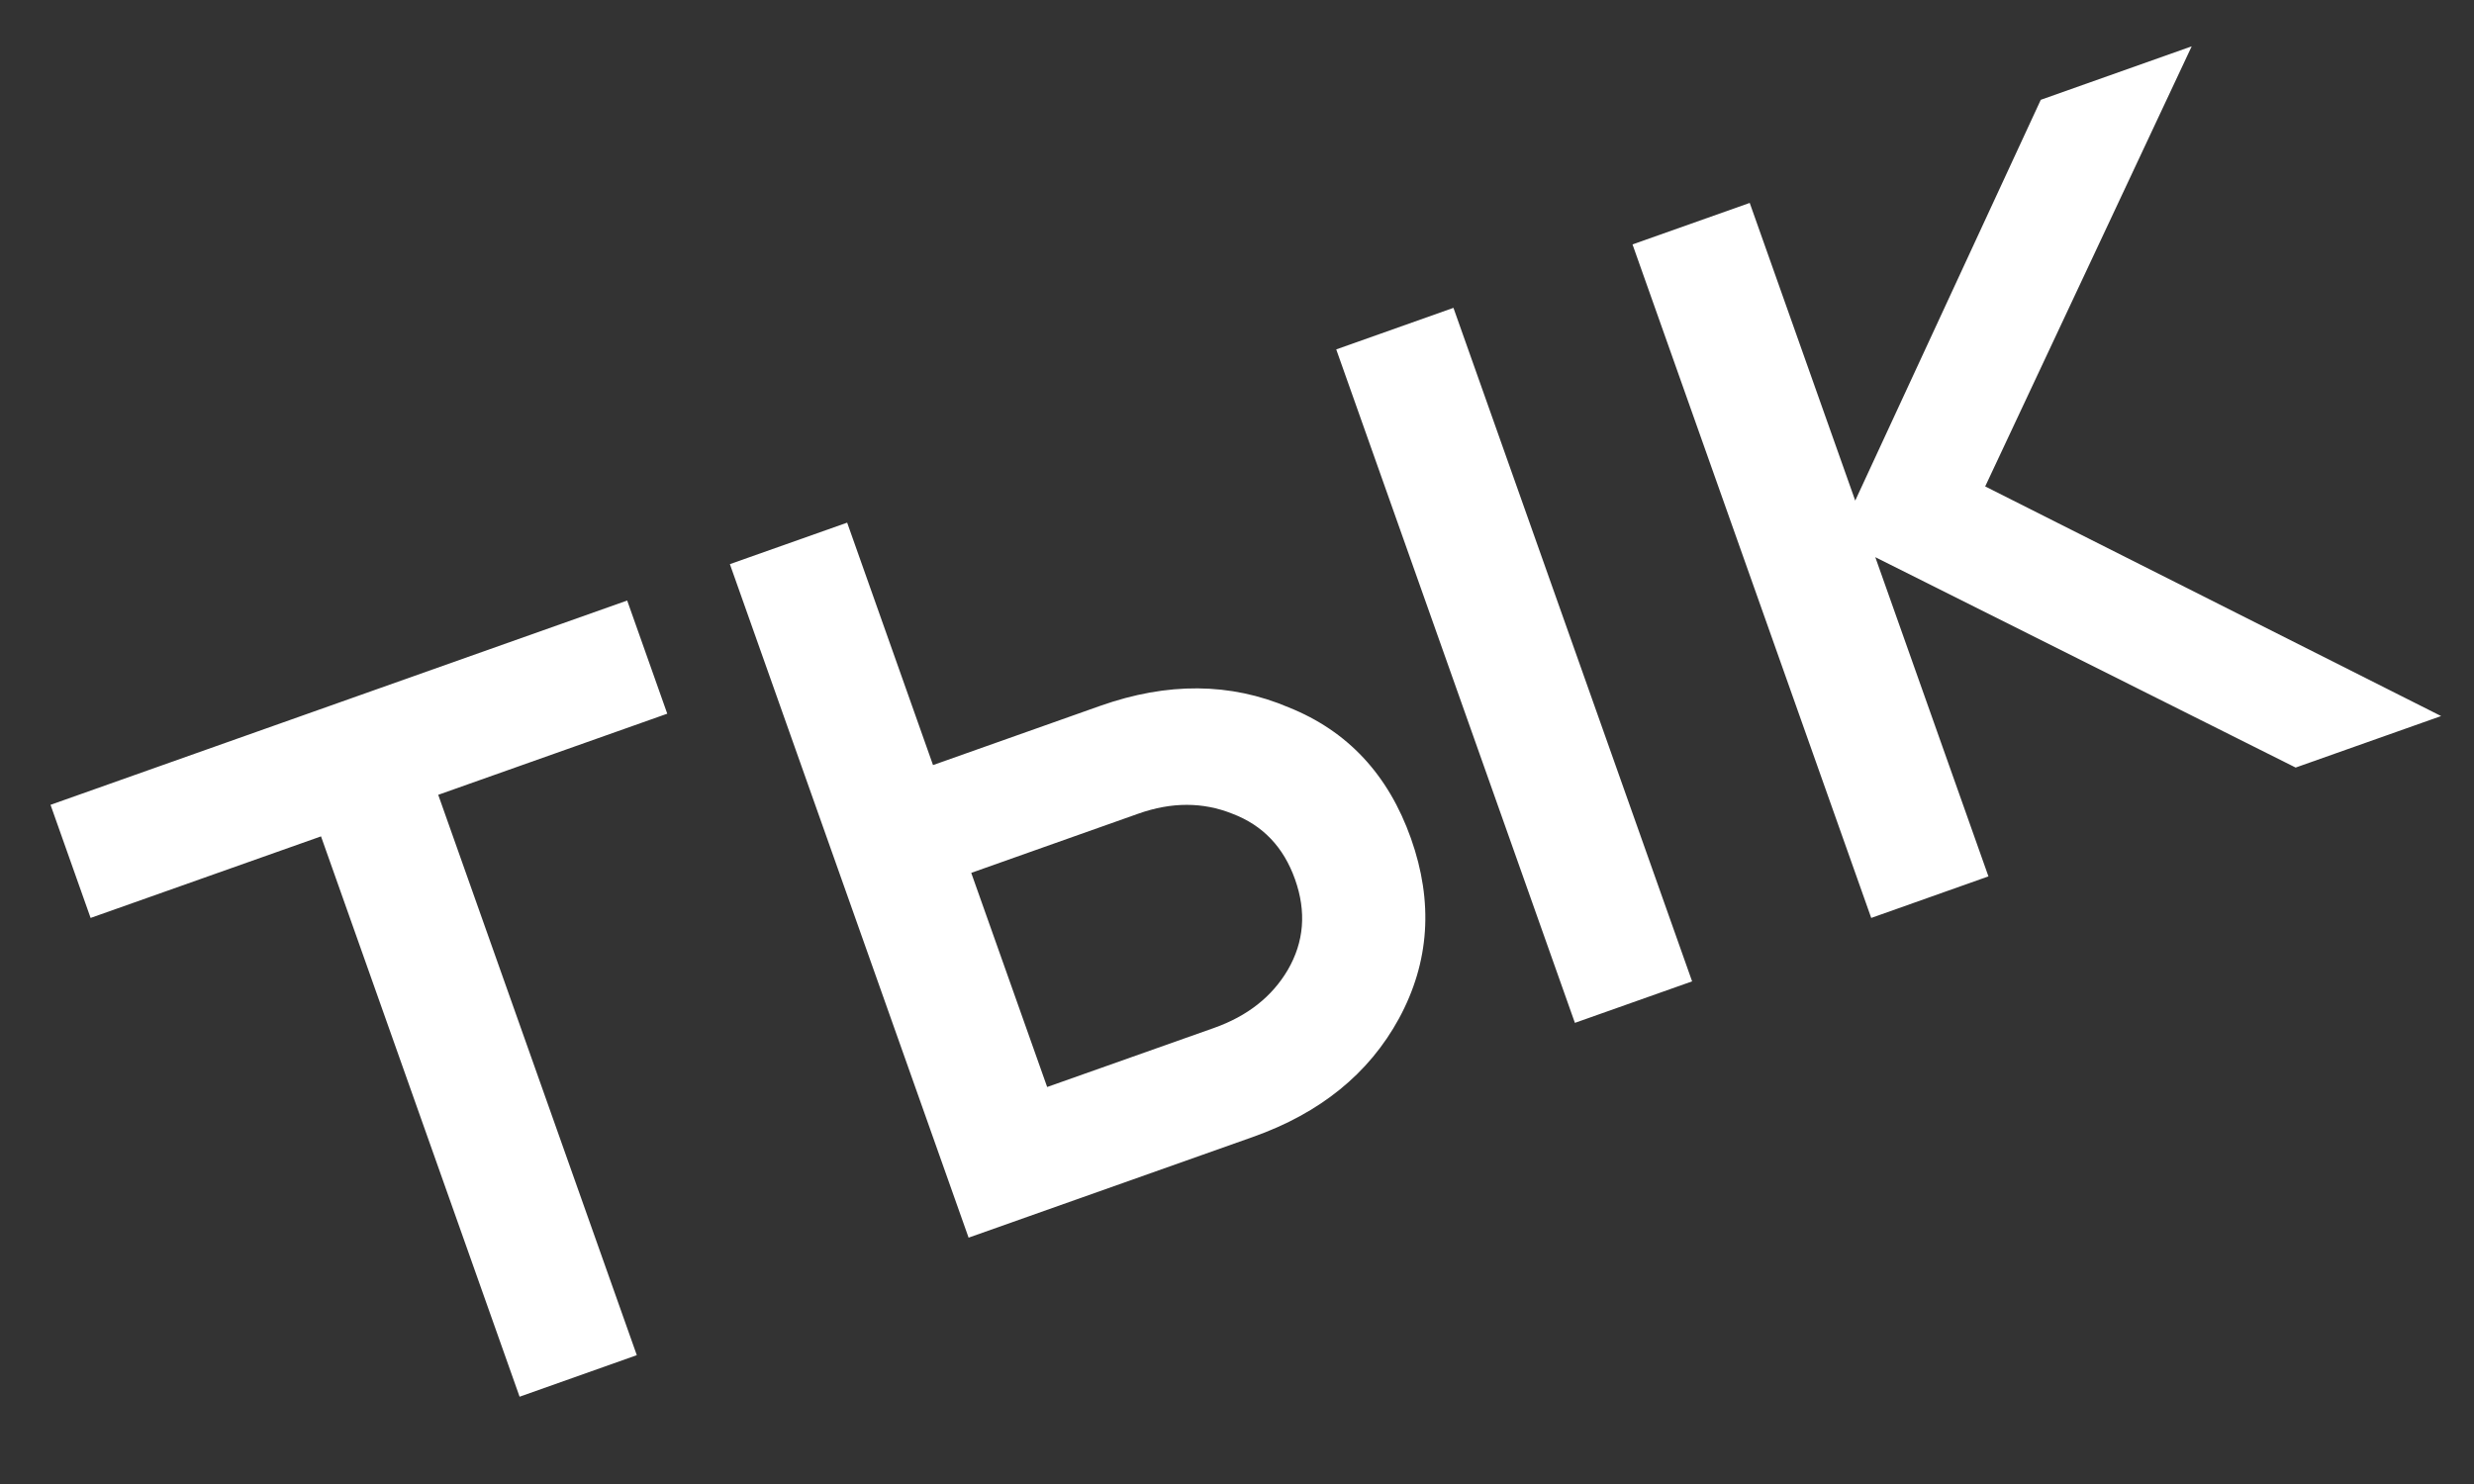<?xml version="1.0" encoding="UTF-8"?> <svg xmlns="http://www.w3.org/2000/svg" width="45" height="27" viewBox="0 0 45 27" fill="none"><rect x="0" y="0" width="45" height="27" fill="#333333" stroke="none"/> <path d="M11.408 10.926L12.137 12.985L7.971 14.461L11.583 24.656L9.451 25.412L5.839 15.217L1.648 16.701L0.919 14.643L11.408 10.926ZM20.01 12.843C21.236 12.409 22.379 12.418 23.44 12.87C24.512 13.299 25.253 14.094 25.664 15.254C26.075 16.414 26.002 17.506 25.446 18.531C24.9 19.533 24.014 20.252 22.789 20.686L17.618 22.518L13.276 10.264L15.409 9.509L16.971 13.92L20.01 12.843ZM24.305 6.357L26.437 5.601L30.778 17.855L28.646 18.61L24.305 6.357ZM22.086 18.701C22.69 18.486 23.136 18.135 23.423 17.648C23.72 17.138 23.765 16.589 23.556 16C23.348 15.412 22.968 15.014 22.416 14.805C21.88 14.59 21.309 14.59 20.705 14.804L17.666 15.881L19.047 19.777L22.086 18.701ZM44.402 13.028L41.756 13.965L34.11 10.137L36.168 15.945L34.036 16.701L29.694 4.447L31.826 3.692L33.745 9.108L37.12 1.816L39.865 0.843L36.109 8.85L44.402 13.028Z" fill="white"></path> </svg> 